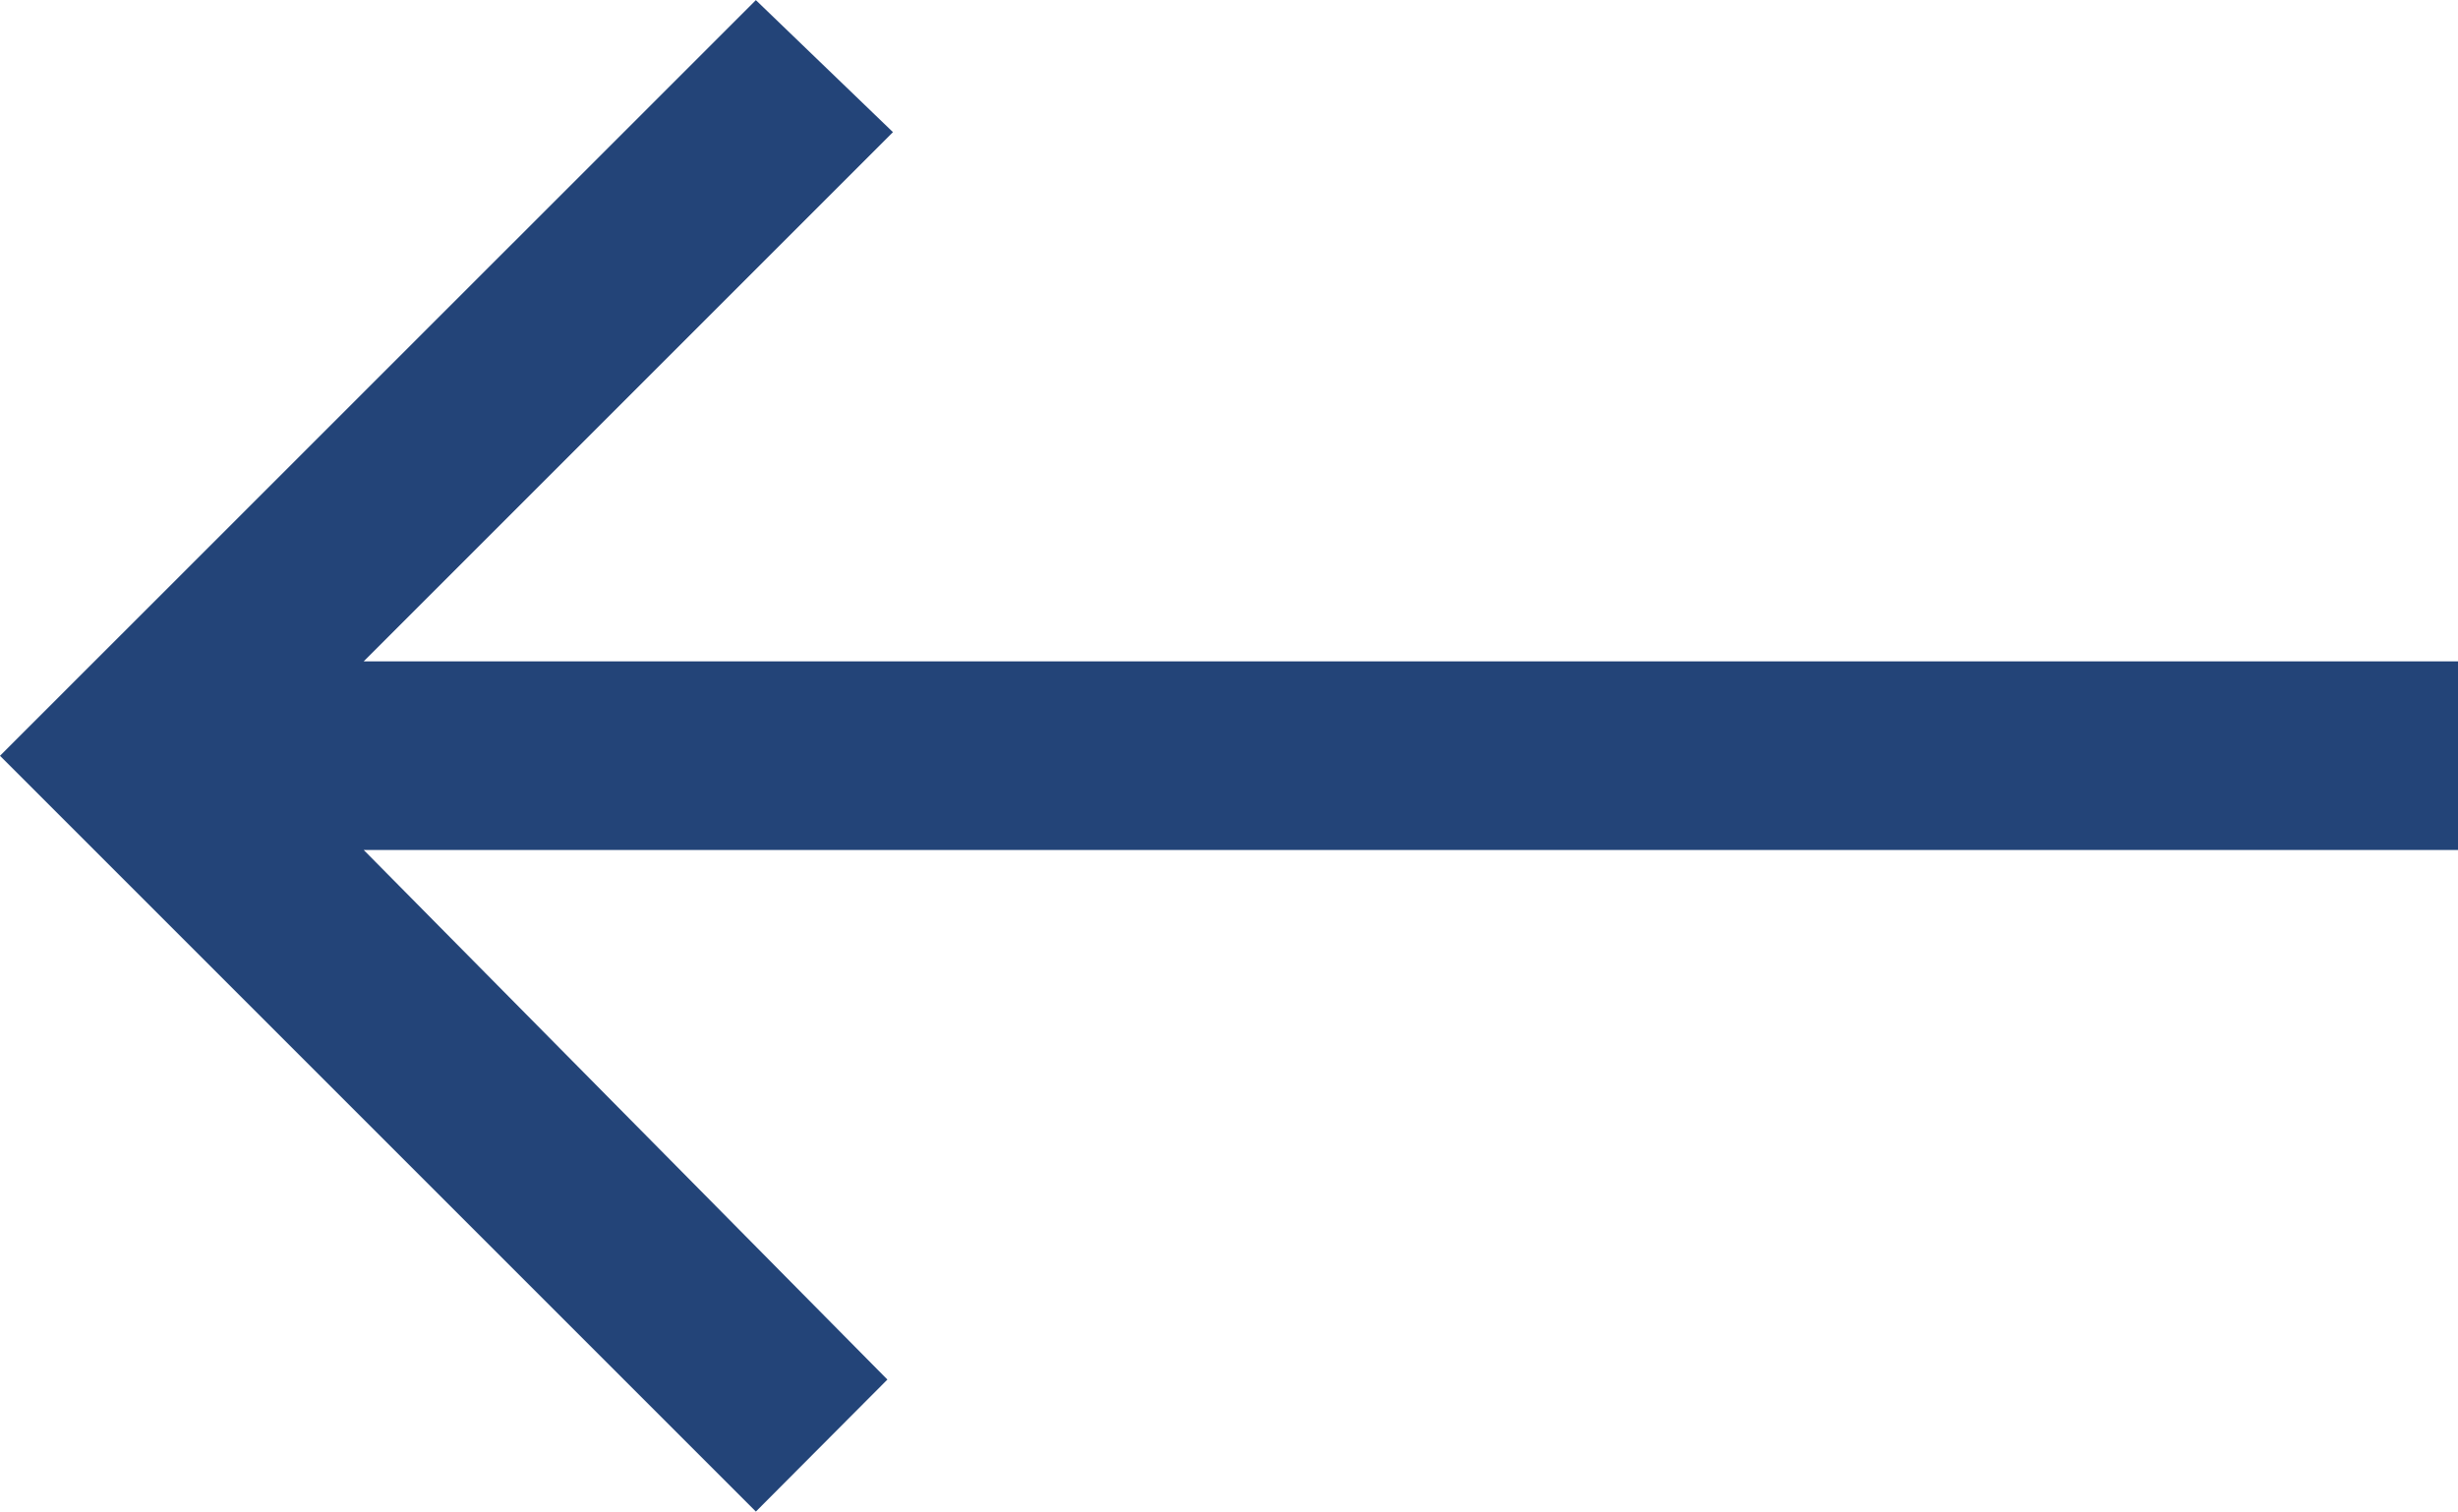 <svg xmlns="http://www.w3.org/2000/svg" width="19.417" height="11.942" viewBox="0 0 19.417 11.942">
  <path id="Icon_ionic-md-arrow-forward" data-name="Icon ionic-md-arrow-forward" d="M61.493,9.94H78.037l-4.181,4.181,1.083,1.043,5.971-5.97L74.939,3.223,73.9,4.266,78.037,8.45H61.493Z" transform="translate(80.91 15.165) rotate(180)" fill="#234478"/>
</svg>
